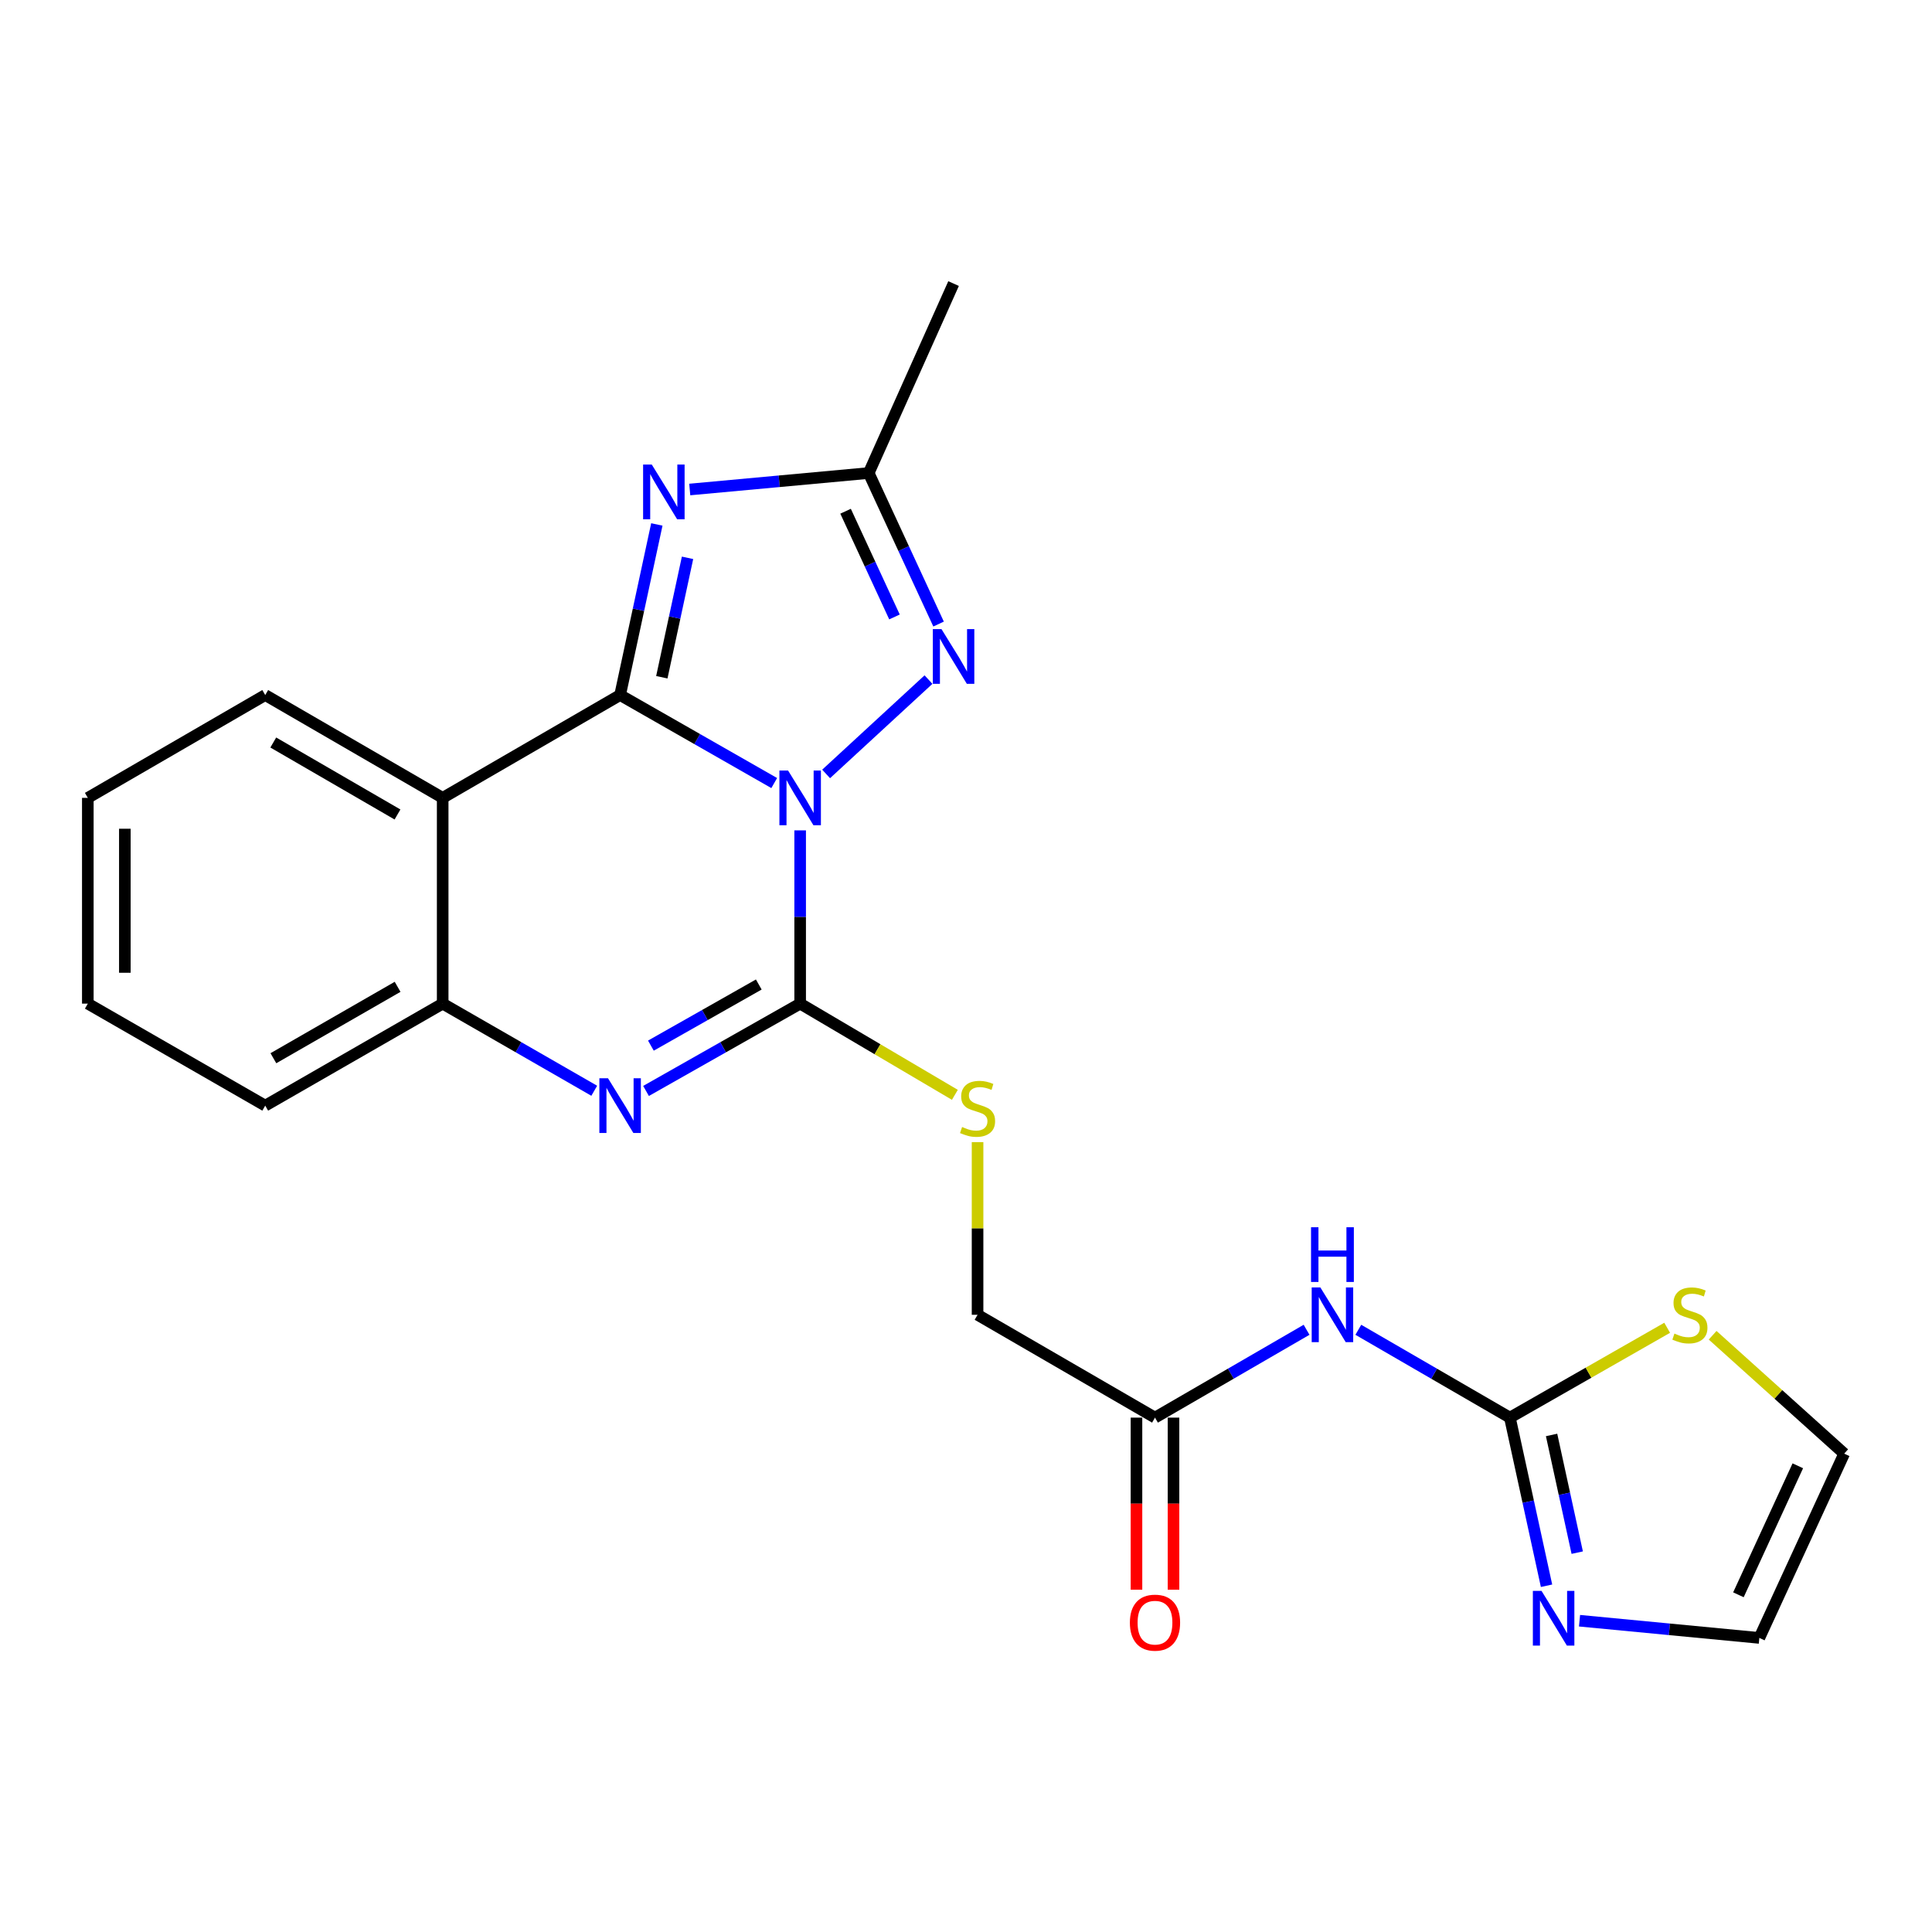 <?xml version='1.0' encoding='iso-8859-1'?>
<svg version='1.1' baseProfile='full'
              xmlns='http://www.w3.org/2000/svg'
                      xmlns:rdkit='http://www.rdkit.org/xml'
                      xmlns:xlink='http://www.w3.org/1999/xlink'
                  xml:space='preserve'
width='1000px' height='1000px' viewBox='0 0 1000 1000'>
<!-- END OF HEADER -->
<rect style='opacity:1.0;fill:#FFFFFF;stroke:none' width='1000' height='1000' x='0' y='0'> </rect>
<path class='bond-0' d='M 400.735,405.309 L 360.851,382.53' style='fill:none;fill-rule:evenodd;stroke:#0000FF;stroke-width:6px;stroke-linecap:butt;stroke-linejoin:miter;stroke-opacity:1' />
<path class='bond-0' d='M 360.851,382.53 L 320.968,359.751' style='fill:none;fill-rule:evenodd;stroke:#000000;stroke-width:6px;stroke-linecap:butt;stroke-linejoin:miter;stroke-opacity:1' />
<path class='bond-1' d='M 414.158,429.798 L 414.158,474.638' style='fill:none;fill-rule:evenodd;stroke:#0000FF;stroke-width:6px;stroke-linecap:butt;stroke-linejoin:miter;stroke-opacity:1' />
<path class='bond-1' d='M 414.158,474.638 L 414.158,519.477' style='fill:none;fill-rule:evenodd;stroke:#000000;stroke-width:6px;stroke-linecap:butt;stroke-linejoin:miter;stroke-opacity:1' />
<path class='bond-3' d='M 427.598,400.588 L 480.585,351.751' style='fill:none;fill-rule:evenodd;stroke:#0000FF;stroke-width:6px;stroke-linecap:butt;stroke-linejoin:miter;stroke-opacity:1' />
<path class='bond-2' d='M 320.968,359.751 L 330.474,315.601' style='fill:none;fill-rule:evenodd;stroke:#000000;stroke-width:6px;stroke-linecap:butt;stroke-linejoin:miter;stroke-opacity:1' />
<path class='bond-2' d='M 330.474,315.601 L 339.98,271.451' style='fill:none;fill-rule:evenodd;stroke:#0000FF;stroke-width:6px;stroke-linecap:butt;stroke-linejoin:miter;stroke-opacity:1' />
<path class='bond-2' d='M 342.558,350.541 L 349.213,319.636' style='fill:none;fill-rule:evenodd;stroke:#000000;stroke-width:6px;stroke-linecap:butt;stroke-linejoin:miter;stroke-opacity:1' />
<path class='bond-2' d='M 349.213,319.636 L 355.867,288.731' style='fill:none;fill-rule:evenodd;stroke:#0000FF;stroke-width:6px;stroke-linecap:butt;stroke-linejoin:miter;stroke-opacity:1' />
<path class='bond-5' d='M 320.968,359.751 L 229.13,412.976' style='fill:none;fill-rule:evenodd;stroke:#000000;stroke-width:6px;stroke-linecap:butt;stroke-linejoin:miter;stroke-opacity:1' />
<path class='bond-4' d='M 414.158,519.477 L 374.272,542.075' style='fill:none;fill-rule:evenodd;stroke:#000000;stroke-width:6px;stroke-linecap:butt;stroke-linejoin:miter;stroke-opacity:1' />
<path class='bond-4' d='M 374.272,542.075 L 334.385,564.673' style='fill:none;fill-rule:evenodd;stroke:#0000FF;stroke-width:6px;stroke-linecap:butt;stroke-linejoin:miter;stroke-opacity:1' />
<path class='bond-4' d='M 392.743,509.579 L 364.823,525.397' style='fill:none;fill-rule:evenodd;stroke:#000000;stroke-width:6px;stroke-linecap:butt;stroke-linejoin:miter;stroke-opacity:1' />
<path class='bond-4' d='M 364.823,525.397 L 336.902,541.216' style='fill:none;fill-rule:evenodd;stroke:#0000FF;stroke-width:6px;stroke-linecap:butt;stroke-linejoin:miter;stroke-opacity:1' />
<path class='bond-11' d='M 414.158,519.477 L 454.199,543.08' style='fill:none;fill-rule:evenodd;stroke:#000000;stroke-width:6px;stroke-linecap:butt;stroke-linejoin:miter;stroke-opacity:1' />
<path class='bond-11' d='M 454.199,543.08 L 494.24,566.683' style='fill:none;fill-rule:evenodd;stroke:#CCCC00;stroke-width:6px;stroke-linecap:butt;stroke-linejoin:miter;stroke-opacity:1' />
<path class='bond-23' d='M 357.01,253.368 L 403.325,249.103' style='fill:none;fill-rule:evenodd;stroke:#0000FF;stroke-width:6px;stroke-linecap:butt;stroke-linejoin:miter;stroke-opacity:1' />
<path class='bond-23' d='M 403.325,249.103 L 449.64,244.837' style='fill:none;fill-rule:evenodd;stroke:#000000;stroke-width:6px;stroke-linecap:butt;stroke-linejoin:miter;stroke-opacity:1' />
<path class='bond-6' d='M 485.807,323.009 L 467.724,283.923' style='fill:none;fill-rule:evenodd;stroke:#0000FF;stroke-width:6px;stroke-linecap:butt;stroke-linejoin:miter;stroke-opacity:1' />
<path class='bond-6' d='M 467.724,283.923 L 449.64,244.837' style='fill:none;fill-rule:evenodd;stroke:#000000;stroke-width:6px;stroke-linecap:butt;stroke-linejoin:miter;stroke-opacity:1' />
<path class='bond-6' d='M 462.985,319.332 L 450.327,291.972' style='fill:none;fill-rule:evenodd;stroke:#0000FF;stroke-width:6px;stroke-linecap:butt;stroke-linejoin:miter;stroke-opacity:1' />
<path class='bond-6' d='M 450.327,291.972 L 437.669,264.612' style='fill:none;fill-rule:evenodd;stroke:#000000;stroke-width:6px;stroke-linecap:butt;stroke-linejoin:miter;stroke-opacity:1' />
<path class='bond-8' d='M 307.579,564.578 L 268.355,542.028' style='fill:none;fill-rule:evenodd;stroke:#0000FF;stroke-width:6px;stroke-linecap:butt;stroke-linejoin:miter;stroke-opacity:1' />
<path class='bond-8' d='M 268.355,542.028 L 229.13,519.477' style='fill:none;fill-rule:evenodd;stroke:#000000;stroke-width:6px;stroke-linecap:butt;stroke-linejoin:miter;stroke-opacity:1' />
<path class='bond-18' d='M 229.13,412.976 L 137.282,359.751' style='fill:none;fill-rule:evenodd;stroke:#000000;stroke-width:6px;stroke-linecap:butt;stroke-linejoin:miter;stroke-opacity:1' />
<path class='bond-18' d='M 205.742,421.577 L 141.448,384.32' style='fill:none;fill-rule:evenodd;stroke:#000000;stroke-width:6px;stroke-linecap:butt;stroke-linejoin:miter;stroke-opacity:1' />
<path class='bond-24' d='M 229.13,412.976 L 229.13,519.477' style='fill:none;fill-rule:evenodd;stroke:#000000;stroke-width:6px;stroke-linecap:butt;stroke-linejoin:miter;stroke-opacity:1' />
<path class='bond-19' d='M 449.64,244.837 L 493.568,146.78' style='fill:none;fill-rule:evenodd;stroke:#000000;stroke-width:6px;stroke-linecap:butt;stroke-linejoin:miter;stroke-opacity:1' />
<path class='bond-7' d='M 781.519,733.758 L 742.292,711.027' style='fill:none;fill-rule:evenodd;stroke:#000000;stroke-width:6px;stroke-linecap:butt;stroke-linejoin:miter;stroke-opacity:1' />
<path class='bond-7' d='M 742.292,711.027 L 703.065,688.295' style='fill:none;fill-rule:evenodd;stroke:#0000FF;stroke-width:6px;stroke-linecap:butt;stroke-linejoin:miter;stroke-opacity:1' />
<path class='bond-10' d='M 781.519,733.758 L 791.001,777.269' style='fill:none;fill-rule:evenodd;stroke:#000000;stroke-width:6px;stroke-linecap:butt;stroke-linejoin:miter;stroke-opacity:1' />
<path class='bond-10' d='M 791.001,777.269 L 800.484,820.78' style='fill:none;fill-rule:evenodd;stroke:#0000FF;stroke-width:6px;stroke-linecap:butt;stroke-linejoin:miter;stroke-opacity:1' />
<path class='bond-10' d='M 803.093,742.73 L 809.73,773.188' style='fill:none;fill-rule:evenodd;stroke:#000000;stroke-width:6px;stroke-linecap:butt;stroke-linejoin:miter;stroke-opacity:1' />
<path class='bond-10' d='M 809.73,773.188 L 816.368,803.645' style='fill:none;fill-rule:evenodd;stroke:#0000FF;stroke-width:6px;stroke-linecap:butt;stroke-linejoin:miter;stroke-opacity:1' />
<path class='bond-12' d='M 781.519,733.758 L 822.222,710.506' style='fill:none;fill-rule:evenodd;stroke:#000000;stroke-width:6px;stroke-linecap:butt;stroke-linejoin:miter;stroke-opacity:1' />
<path class='bond-12' d='M 822.222,710.506 L 862.925,687.253' style='fill:none;fill-rule:evenodd;stroke:#CCCC00;stroke-width:6px;stroke-linecap:butt;stroke-linejoin:miter;stroke-opacity:1' />
<path class='bond-20' d='M 229.13,519.477 L 137.282,572.275' style='fill:none;fill-rule:evenodd;stroke:#000000;stroke-width:6px;stroke-linecap:butt;stroke-linejoin:miter;stroke-opacity:1' />
<path class='bond-20' d='M 205.8,510.778 L 141.506,547.737' style='fill:none;fill-rule:evenodd;stroke:#000000;stroke-width:6px;stroke-linecap:butt;stroke-linejoin:miter;stroke-opacity:1' />
<path class='bond-9' d='M 676.277,688.295 L 637.05,711.027' style='fill:none;fill-rule:evenodd;stroke:#0000FF;stroke-width:6px;stroke-linecap:butt;stroke-linejoin:miter;stroke-opacity:1' />
<path class='bond-9' d='M 637.05,711.027 L 597.822,733.758' style='fill:none;fill-rule:evenodd;stroke:#000000;stroke-width:6px;stroke-linecap:butt;stroke-linejoin:miter;stroke-opacity:1' />
<path class='bond-14' d='M 817.563,838.881 L 864.096,843.335' style='fill:none;fill-rule:evenodd;stroke:#0000FF;stroke-width:6px;stroke-linecap:butt;stroke-linejoin:miter;stroke-opacity:1' />
<path class='bond-14' d='M 864.096,843.335 L 910.629,847.788' style='fill:none;fill-rule:evenodd;stroke:#000000;stroke-width:6px;stroke-linecap:butt;stroke-linejoin:miter;stroke-opacity:1' />
<path class='bond-17' d='M 505.985,591.159 L 505.985,635.847' style='fill:none;fill-rule:evenodd;stroke:#CCCC00;stroke-width:6px;stroke-linecap:butt;stroke-linejoin:miter;stroke-opacity:1' />
<path class='bond-17' d='M 505.985,635.847 L 505.985,680.534' style='fill:none;fill-rule:evenodd;stroke:#000000;stroke-width:6px;stroke-linecap:butt;stroke-linejoin:miter;stroke-opacity:1' />
<path class='bond-15' d='M 886.454,691.123 L 920.5,721.764' style='fill:none;fill-rule:evenodd;stroke:#CCCC00;stroke-width:6px;stroke-linecap:butt;stroke-linejoin:miter;stroke-opacity:1' />
<path class='bond-15' d='M 920.5,721.764 L 954.545,752.404' style='fill:none;fill-rule:evenodd;stroke:#000000;stroke-width:6px;stroke-linecap:butt;stroke-linejoin:miter;stroke-opacity:1' />
<path class='bond-13' d='M 597.822,733.758 L 505.985,680.534' style='fill:none;fill-rule:evenodd;stroke:#000000;stroke-width:6px;stroke-linecap:butt;stroke-linejoin:miter;stroke-opacity:1' />
<path class='bond-16' d='M 588.238,733.758 L 588.238,778.294' style='fill:none;fill-rule:evenodd;stroke:#000000;stroke-width:6px;stroke-linecap:butt;stroke-linejoin:miter;stroke-opacity:1' />
<path class='bond-16' d='M 588.238,778.294 L 588.238,822.83' style='fill:none;fill-rule:evenodd;stroke:#FF0000;stroke-width:6px;stroke-linecap:butt;stroke-linejoin:miter;stroke-opacity:1' />
<path class='bond-16' d='M 607.407,733.758 L 607.407,778.294' style='fill:none;fill-rule:evenodd;stroke:#000000;stroke-width:6px;stroke-linecap:butt;stroke-linejoin:miter;stroke-opacity:1' />
<path class='bond-16' d='M 607.407,778.294 L 607.407,822.83' style='fill:none;fill-rule:evenodd;stroke:#FF0000;stroke-width:6px;stroke-linecap:butt;stroke-linejoin:miter;stroke-opacity:1' />
<path class='bond-26' d='M 910.629,847.788 L 954.545,752.404' style='fill:none;fill-rule:evenodd;stroke:#000000;stroke-width:6px;stroke-linecap:butt;stroke-linejoin:miter;stroke-opacity:1' />
<path class='bond-26' d='M 899.805,825.464 L 930.546,758.695' style='fill:none;fill-rule:evenodd;stroke:#000000;stroke-width:6px;stroke-linecap:butt;stroke-linejoin:miter;stroke-opacity:1' />
<path class='bond-21' d='M 137.282,359.751 L 45.455,412.976' style='fill:none;fill-rule:evenodd;stroke:#000000;stroke-width:6px;stroke-linecap:butt;stroke-linejoin:miter;stroke-opacity:1' />
<path class='bond-22' d='M 137.282,572.275 L 45.455,519.477' style='fill:none;fill-rule:evenodd;stroke:#000000;stroke-width:6px;stroke-linecap:butt;stroke-linejoin:miter;stroke-opacity:1' />
<path class='bond-25' d='M 45.455,412.976 L 45.455,519.477' style='fill:none;fill-rule:evenodd;stroke:#000000;stroke-width:6px;stroke-linecap:butt;stroke-linejoin:miter;stroke-opacity:1' />
<path class='bond-25' d='M 64.623,428.951 L 64.623,503.502' style='fill:none;fill-rule:evenodd;stroke:#000000;stroke-width:6px;stroke-linecap:butt;stroke-linejoin:miter;stroke-opacity:1' />
<path  class='atom-0' d='M 407.898 398.816
L 417.178 413.816
Q 418.098 415.296, 419.578 417.976
Q 421.058 420.656, 421.138 420.816
L 421.138 398.816
L 424.898 398.816
L 424.898 427.136
L 421.018 427.136
L 411.058 410.736
Q 409.898 408.816, 408.658 406.616
Q 407.458 404.416, 407.098 403.736
L 407.098 427.136
L 403.418 427.136
L 403.418 398.816
L 407.898 398.816
' fill='#0000FF'/>
<path  class='atom-3' d='M 337.348 240.442
L 346.628 255.442
Q 347.548 256.922, 349.028 259.602
Q 350.508 262.282, 350.588 262.442
L 350.588 240.442
L 354.348 240.442
L 354.348 268.762
L 350.468 268.762
L 340.508 252.362
Q 339.348 250.442, 338.108 248.242
Q 336.908 246.042, 336.548 245.362
L 336.548 268.762
L 332.868 268.762
L 332.868 240.442
L 337.348 240.442
' fill='#0000FF'/>
<path  class='atom-4' d='M 487.308 325.624
L 496.588 340.624
Q 497.508 342.104, 498.988 344.784
Q 500.468 347.464, 500.548 347.624
L 500.548 325.624
L 504.308 325.624
L 504.308 353.944
L 500.428 353.944
L 490.468 337.544
Q 489.308 335.624, 488.068 333.424
Q 486.868 331.224, 486.508 330.544
L 486.508 353.944
L 482.828 353.944
L 482.828 325.624
L 487.308 325.624
' fill='#0000FF'/>
<path  class='atom-5' d='M 314.708 558.115
L 323.988 573.115
Q 324.908 574.595, 326.388 577.275
Q 327.868 579.955, 327.948 580.115
L 327.948 558.115
L 331.708 558.115
L 331.708 586.435
L 327.828 586.435
L 317.868 570.035
Q 316.708 568.115, 315.468 565.915
Q 314.268 563.715, 313.908 563.035
L 313.908 586.435
L 310.228 586.435
L 310.228 558.115
L 314.708 558.115
' fill='#0000FF'/>
<path  class='atom-10' d='M 683.411 666.374
L 692.691 681.374
Q 693.611 682.854, 695.091 685.534
Q 696.571 688.214, 696.651 688.374
L 696.651 666.374
L 700.411 666.374
L 700.411 694.694
L 696.531 694.694
L 686.571 678.294
Q 685.411 676.374, 684.171 674.174
Q 682.971 671.974, 682.611 671.294
L 682.611 694.694
L 678.931 694.694
L 678.931 666.374
L 683.411 666.374
' fill='#0000FF'/>
<path  class='atom-10' d='M 678.591 635.222
L 682.431 635.222
L 682.431 647.262
L 696.911 647.262
L 696.911 635.222
L 700.751 635.222
L 700.751 663.542
L 696.911 663.542
L 696.911 650.462
L 682.431 650.462
L 682.431 663.542
L 678.591 663.542
L 678.591 635.222
' fill='#0000FF'/>
<path  class='atom-11' d='M 797.888 823.437
L 807.168 838.437
Q 808.088 839.917, 809.568 842.597
Q 811.048 845.277, 811.128 845.437
L 811.128 823.437
L 814.888 823.437
L 814.888 851.757
L 811.008 851.757
L 801.048 835.357
Q 799.888 833.437, 798.648 831.237
Q 797.448 829.037, 797.088 828.357
L 797.088 851.757
L 793.408 851.757
L 793.408 823.437
L 797.888 823.437
' fill='#0000FF'/>
<path  class='atom-12' d='M 497.985 583.326
Q 498.305 583.446, 499.625 584.006
Q 500.945 584.566, 502.385 584.926
Q 503.865 585.246, 505.305 585.246
Q 507.985 585.246, 509.545 583.966
Q 511.105 582.646, 511.105 580.366
Q 511.105 578.806, 510.305 577.846
Q 509.545 576.886, 508.345 576.366
Q 507.145 575.846, 505.145 575.246
Q 502.625 574.486, 501.105 573.766
Q 499.625 573.046, 498.545 571.526
Q 497.505 570.006, 497.505 567.446
Q 497.505 563.886, 499.905 561.686
Q 502.345 559.486, 507.145 559.486
Q 510.425 559.486, 514.145 561.046
L 513.225 564.126
Q 509.825 562.726, 507.265 562.726
Q 504.505 562.726, 502.985 563.886
Q 501.465 565.006, 501.505 566.966
Q 501.505 568.486, 502.265 569.406
Q 503.065 570.326, 504.185 570.846
Q 505.345 571.366, 507.265 571.966
Q 509.825 572.766, 511.345 573.566
Q 512.865 574.366, 513.945 576.006
Q 515.065 577.606, 515.065 580.366
Q 515.065 584.286, 512.425 586.406
Q 509.825 588.486, 505.465 588.486
Q 502.945 588.486, 501.025 587.926
Q 499.145 587.406, 496.905 586.486
L 497.985 583.326
' fill='#CCCC00'/>
<path  class='atom-13' d='M 866.688 690.254
Q 867.008 690.374, 868.328 690.934
Q 869.648 691.494, 871.088 691.854
Q 872.568 692.174, 874.008 692.174
Q 876.688 692.174, 878.248 690.894
Q 879.808 689.574, 879.808 687.294
Q 879.808 685.734, 879.008 684.774
Q 878.248 683.814, 877.048 683.294
Q 875.848 682.774, 873.848 682.174
Q 871.328 681.414, 869.808 680.694
Q 868.328 679.974, 867.248 678.454
Q 866.208 676.934, 866.208 674.374
Q 866.208 670.814, 868.608 668.614
Q 871.048 666.414, 875.848 666.414
Q 879.128 666.414, 882.848 667.974
L 881.928 671.054
Q 878.528 669.654, 875.968 669.654
Q 873.208 669.654, 871.688 670.814
Q 870.168 671.934, 870.208 673.894
Q 870.208 675.414, 870.968 676.334
Q 871.768 677.254, 872.888 677.774
Q 874.048 678.294, 875.968 678.894
Q 878.528 679.694, 880.048 680.494
Q 881.568 681.294, 882.648 682.934
Q 883.768 684.534, 883.768 687.294
Q 883.768 691.214, 881.128 693.334
Q 878.528 695.414, 874.168 695.414
Q 871.648 695.414, 869.728 694.854
Q 867.848 694.334, 865.608 693.414
L 866.688 690.254
' fill='#CCCC00'/>
<path  class='atom-17' d='M 584.822 839.881
Q 584.822 833.081, 588.182 829.281
Q 591.542 825.481, 597.822 825.481
Q 604.102 825.481, 607.462 829.281
Q 610.822 833.081, 610.822 839.881
Q 610.822 846.761, 607.422 850.681
Q 604.022 854.561, 597.822 854.561
Q 591.582 854.561, 588.182 850.681
Q 584.822 846.801, 584.822 839.881
M 597.822 851.361
Q 602.142 851.361, 604.462 848.481
Q 606.822 845.561, 606.822 839.881
Q 606.822 834.321, 604.462 831.521
Q 602.142 828.681, 597.822 828.681
Q 593.502 828.681, 591.142 831.481
Q 588.822 834.281, 588.822 839.881
Q 588.822 845.601, 591.142 848.481
Q 593.502 851.361, 597.822 851.361
' fill='#FF0000'/>
</svg>
